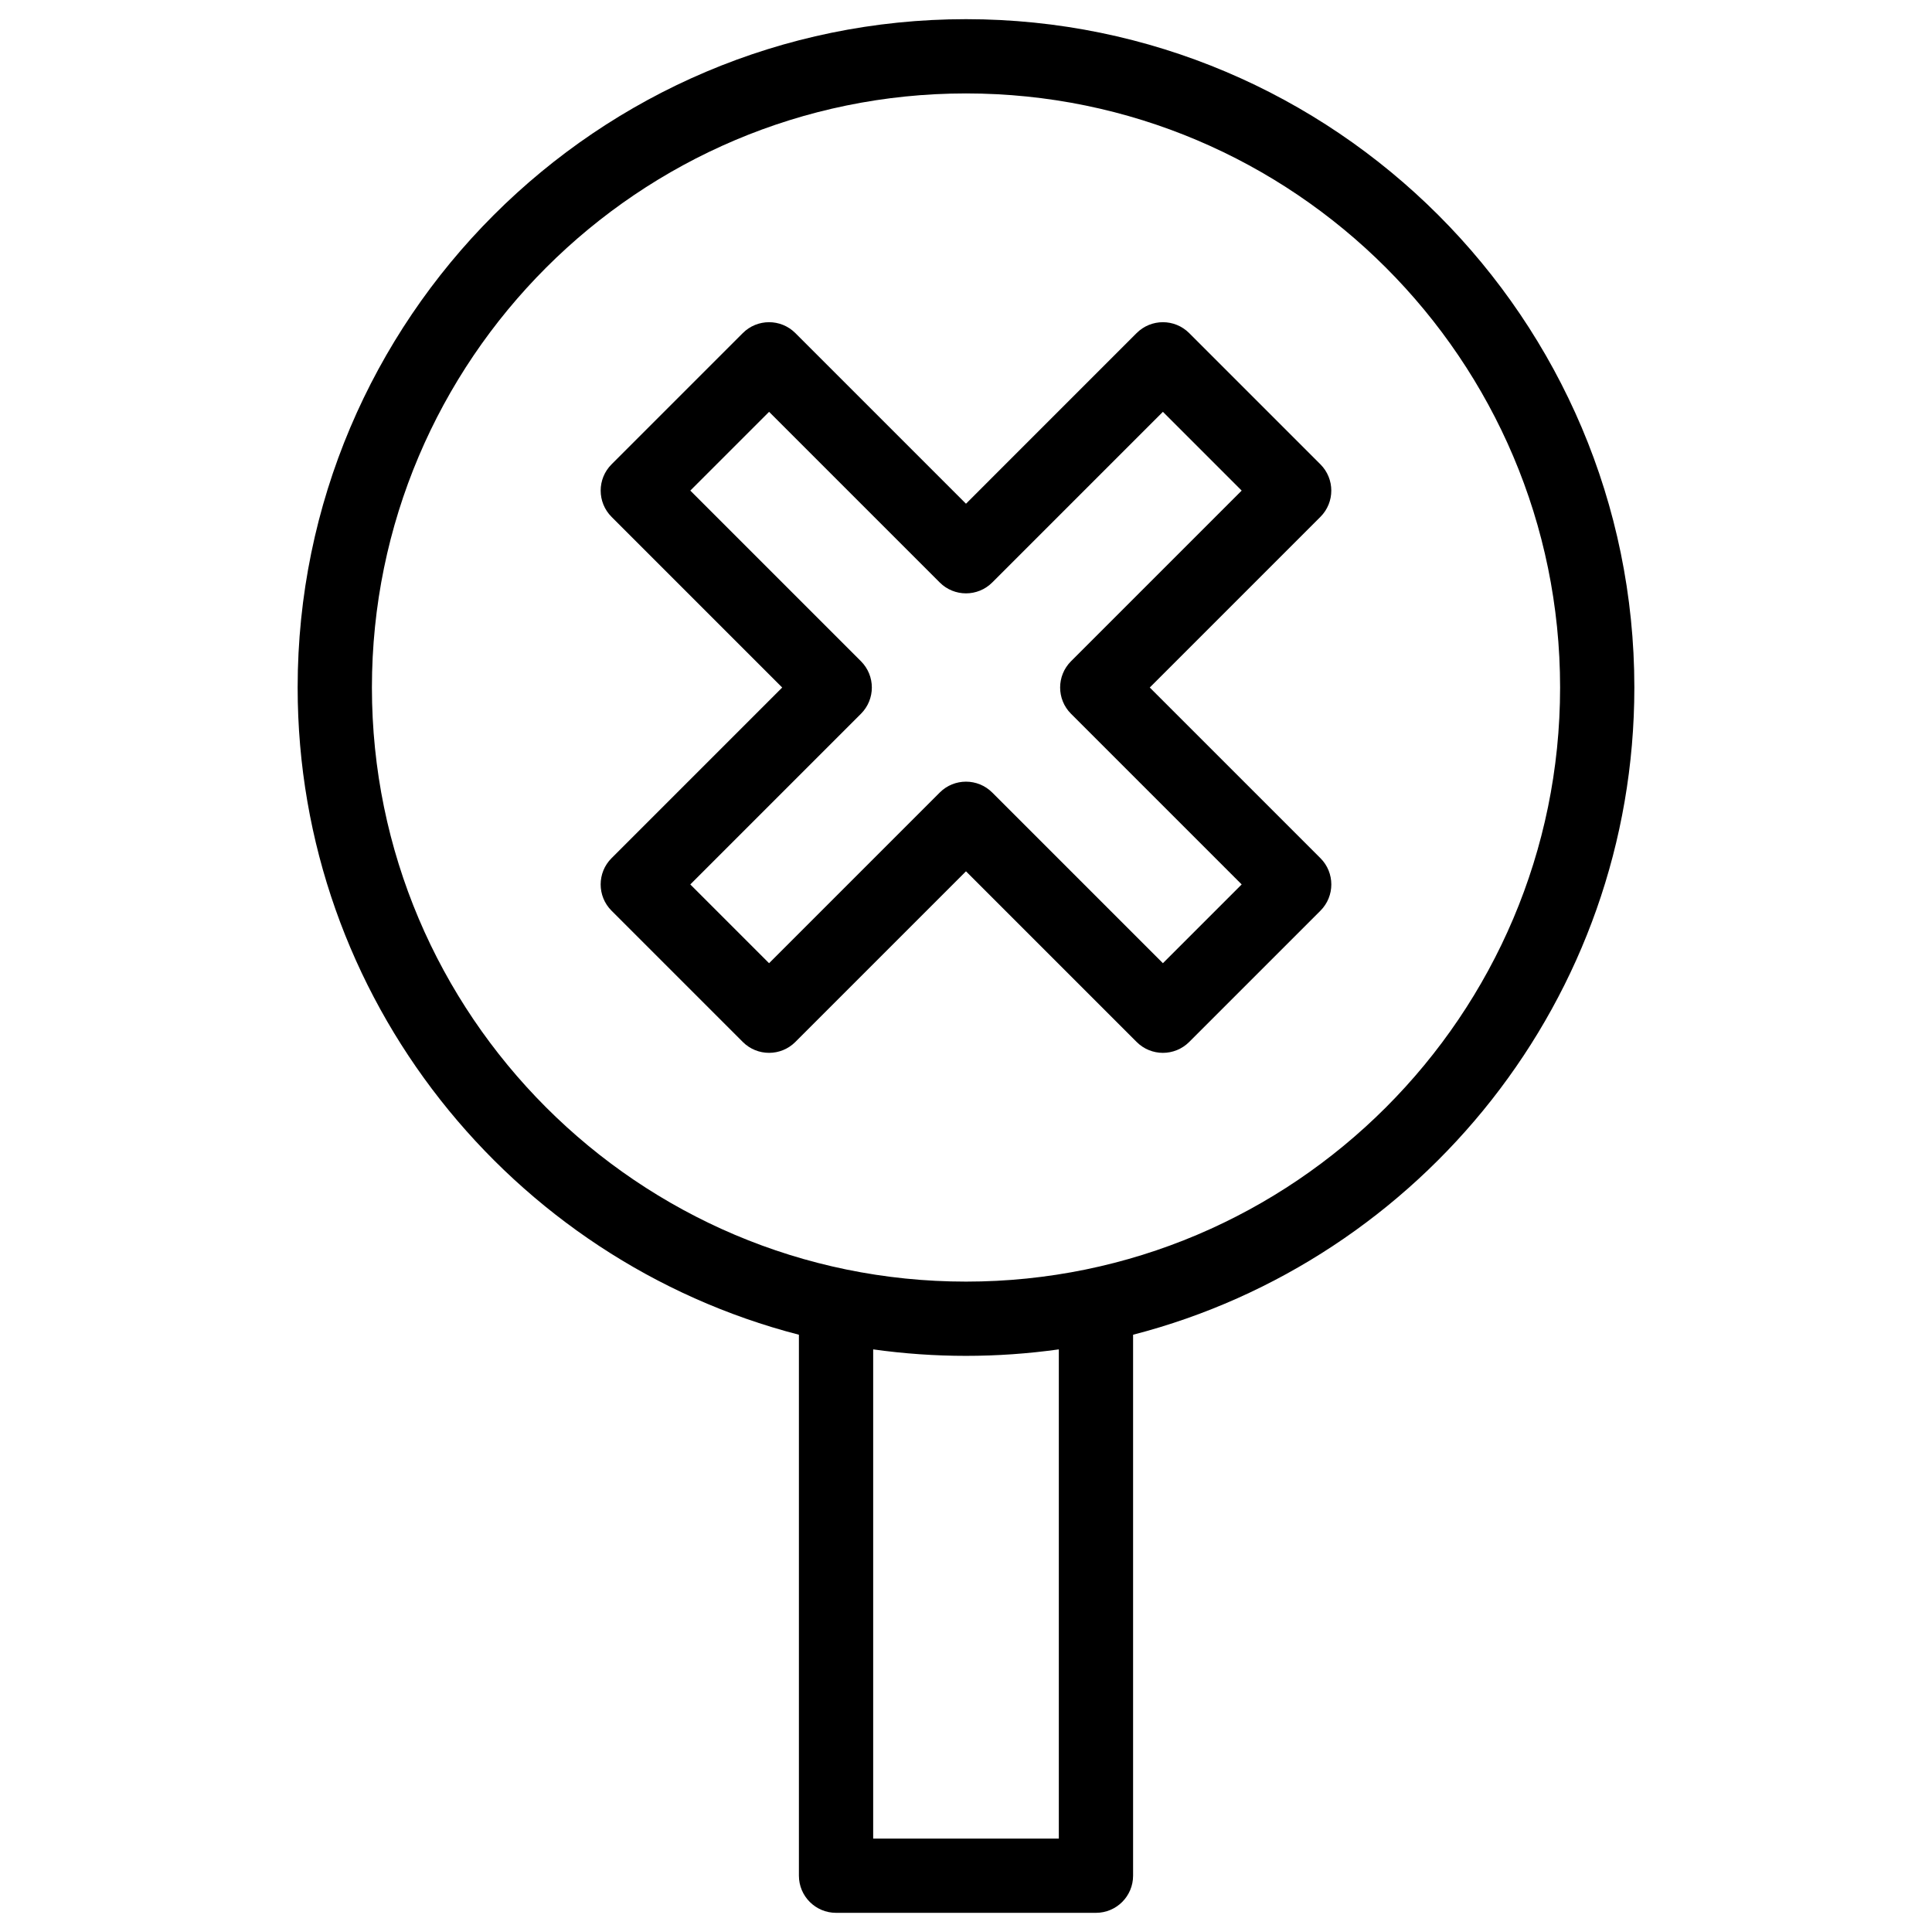 <?xml version="1.0" encoding="UTF-8"?>
<!-- Uploaded to: SVG Repo, www.svgrepo.com, Generator: SVG Repo Mixer Tools -->
<svg fill="#000000" width="800px" height="800px" version="1.1" viewBox="144 144 512 512" xmlns="http://www.w3.org/2000/svg">
 <g>
  <path d="m448.7 326.2 45.227-45.227c3.84-3.844 3.84-10.074 0-13.918l-34.789-34.789c-3.844-3.84-10.07-3.84-13.918 0l-45.223 45.227-45.227-45.227c-3.844-3.84-10.074-3.84-13.914 0l-34.789 34.789c-3.84 3.84-3.844 10.07 0 13.918l45.223 45.227-45.227 45.227c-3.844 3.844-3.844 10.074 0 13.918l34.789 34.789c3.84 3.84 10.074 3.84 13.918 0l45.227-45.227 45.227 45.227c3.844 3.844 10.07 3.844 13.918 0l34.789-34.789c3.844-3.844 3.844-10.074 0-13.918zm3.481 73.059-45.227-45.227c-1.922-1.922-4.441-2.883-6.957-2.883-2.519 0-5.039 0.961-6.957 2.883l-45.227 45.227-20.875-20.875 45.227-45.227c3.844-3.844 3.844-10.074 0-13.918l-45.227-45.227 20.875-20.875 45.227 45.227c3.844 3.844 10.074 3.844 13.914 0l45.227-45.227 20.875 20.875-45.227 45.227c-3.844 3.844-3.844 10.074 0 13.918l45.227 45.227z"/>
  <path d="m577.12 326.2c0-97.664-79.453-177.12-177.12-177.12s-177.12 79.457-177.12 177.12c0 82.379 56.531 151.8 132.84 171.52v143.36c0 5.434 4.406 9.84 9.84 9.84h68.879c5.434 0 9.84-4.406 9.84-9.84v-143.36c76.309-19.711 132.84-89.137 132.84-171.52zm-152.52 305.04h-49.199v-129.64c16.391 2.289 32.797 2.289 49.199 0zm-24.598-147.6c-86.812 0-157.44-70.625-157.44-157.44 0-86.816 70.629-157.44 157.44-157.44s157.44 70.625 157.44 157.44c-0.004 86.812-70.629 157.44-157.44 157.44z"/>
 </g>
</svg>